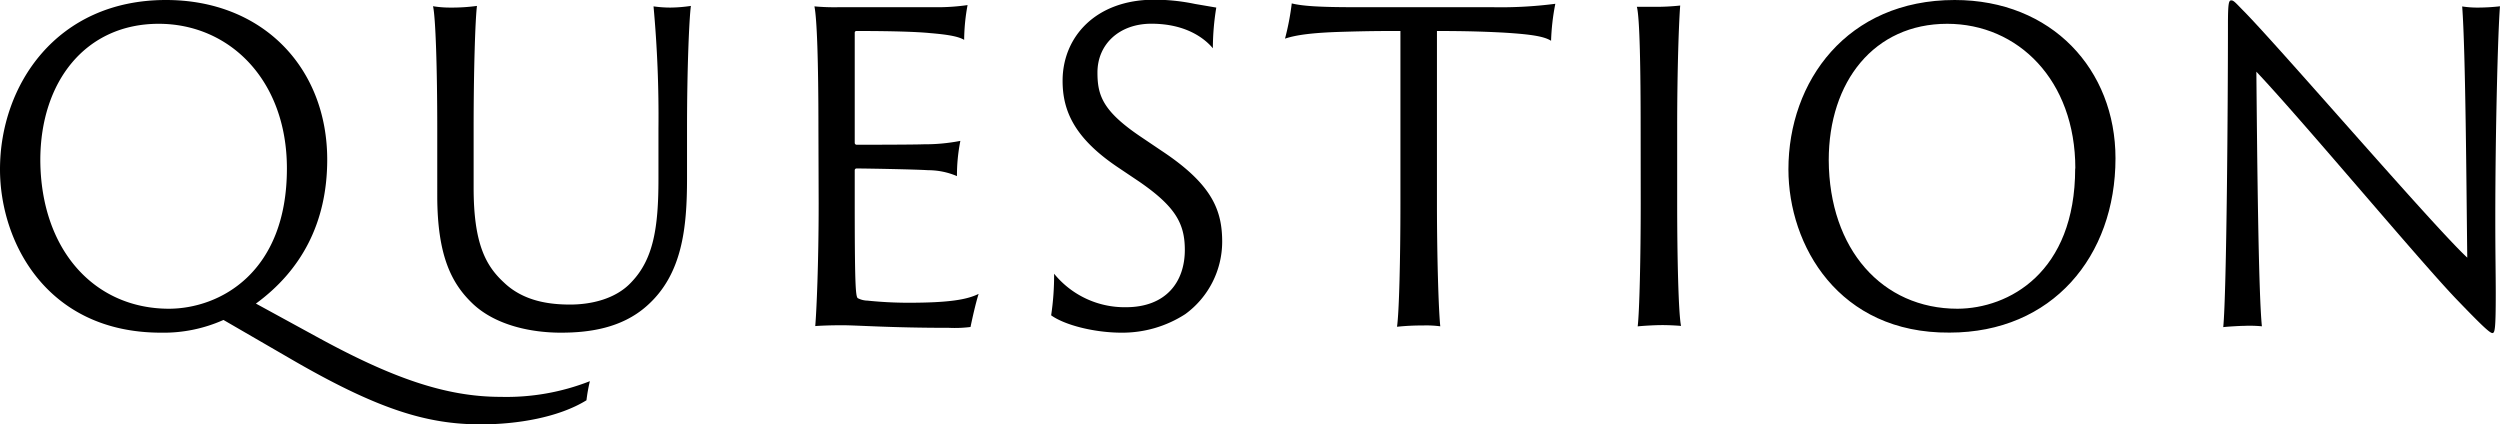 <svg xmlns="http://www.w3.org/2000/svg" viewBox="0 0 329.9 56"><g id="レイヤー_2" data-name="レイヤー 2"><g id="txt"><path d="M0,22.34C0,11.26,7.45,0,21.9,0,34.72,0,43.18,9,43.18,21.06c0,8.4-3.48,14.67-9.41,19l7.89,4.31c10,5.49,17.14,8,24.42,8a30.12,30.12,0,0,0,11.76-2.07,22,22,0,0,0-.45,2.52C73.7,55.1,68.21,56,63.45,56,56.28,56,49.73,54,38,47.15l-8.51-4.93a19.33,19.33,0,0,1-8.24,1.68C6.22,43.9,0,32,0,22.34Zm37.86-.11c0-11.65-7.56-19.09-16.92-19.09-9.63,0-15.62,7.61-15.62,18,.06,11.76,7.06,19.6,17,19.6C29,40.71,37.86,36,37.86,22.23Z"/><path d="M59.42,1A24.56,24.56,0,0,0,62.94.78C62.72,2.52,62.5,9.07,62.5,17v7.79c0,7.39,1.62,10.3,4,12.49,2.63,2.52,6.11,2.91,8.74,2.91s6-.67,8.12-3c2.85-3,3.53-7.11,3.53-13.55V17A158.77,158.77,0,0,0,86.24.84,15.69,15.69,0,0,0,88.48,1,19.5,19.5,0,0,0,91.17.78c-.23,1.74-.51,8.29-.51,16.24v6.5c0,6.55-.61,12.71-5.32,16.86C82,43.34,77.67,43.9,74,43.9c-3.87,0-8.52-.95-11.54-3.75-2.8-2.63-4.76-6.27-4.76-14.33V17c0-8-.22-14.78-.56-16.18A13.87,13.87,0,0,0,59.42,1Z"/><path d="M108,17C108,8,107.8,2.41,107.47.84a28.81,28.81,0,0,0,3.3.11H123.2a28,28,0,0,0,4.48-.28,26,26,0,0,0-.45,4.59c-.67-.39-1.79-.67-4.48-.89-1.68-.17-4.92-.28-9.74-.28a.22.22,0,0,0-.22.22V18.82a.26.26,0,0,0,.22.28c.73,0,7.34,0,8.9-.06a24.36,24.36,0,0,0,4.82-.45,23.34,23.34,0,0,0-.45,4.65,9.65,9.65,0,0,0-3.81-.78c-1.9-.12-8.45-.23-9.46-.23a.24.24,0,0,0-.22.23v4c0,11,.11,12.6.39,12.88a2.9,2.9,0,0,0,1.29.33,52.66,52.66,0,0,0,5.37.28c5.32,0,7.73-.39,9.3-1.17-.39,1.23-.84,3.25-1.07,4.37a16.46,16.46,0,0,1-2.85.11c-7.79,0-12-.34-14.11-.34-1.63,0-2.92.06-3.53.11.17-2,.45-8.28.45-16.18Z"/><path d="M139.1,36.12a12,12,0,0,0,9.47,4.42c5.32,0,7.78-3.36,7.78-7.56,0-3.47-1.23-5.71-6-9l-2.74-1.84c-5.88-3.92-7.39-7.56-7.39-11.48,0-5.83,4.42-10.7,12.09-10.7a26.34,26.34,0,0,1,5.38.56L160.5,1a33.3,33.3,0,0,0-.45,5.37c-1.07-1.28-3.53-3.24-8.12-3.24-4.2,0-7.11,2.68-7.11,6.44,0,3.08.72,5.15,5.93,8.62l2.58,1.74c6.66,4.42,7.95,7.84,7.95,12a11.85,11.85,0,0,1-4.87,9.52A15.29,15.29,0,0,1,148,43.9c-3.58,0-7.5-1-9.29-2.29A35.57,35.57,0,0,0,139.1,36.12Z"/><path d="M170.46.45c1.35.33,3.42.5,8.24.5h18.2A56,56,0,0,0,205.24.5a29.86,29.86,0,0,0-.56,4.88c-.9-.56-2.46-.84-6.16-1.07-2-.11-4.65-.22-8.9-.22V26.88c0,7.11.22,14.17.44,16.18a14.12,14.12,0,0,0-2.29-.11,30.7,30.7,0,0,0-3.42.17c.28-1.9.45-9,.45-16.24V4.09c-2.58,0-4,0-7.73.11s-6,.39-7.5.9A34.31,34.31,0,0,0,170.46.45Z"/><path d="M216.5,17C216.5,9,216.38,2.3,216,.9c.51,0,1.68,0,2.35,0a29.81,29.81,0,0,0,3.37-.17c-.17,2.08-.4,8.29-.4,16.24v9.86c0,7.11.17,14.56.51,16.18-.51-.05-1.57-.11-2.47-.11-1.12,0-2.74.11-3.25.17.23-1.9.4-9,.4-16.24Z"/><path d="M236,22.34C236,10.75,243.71,0,257.94,0c12.82,0,21.22,9.18,21.22,20.89,0,12.93-8.34,23-21.9,23C242.65,44,236,32.42,236,22.34Zm37.86-.11c0-11.65-7.56-19.09-16.91-19.09-9.63,0-15.63,7.61-15.63,18,.06,11.76,7.06,19.6,17,19.6C265.05,40.71,273.84,36,273.84,22.23Z"/><path d="M296.13,43c-.56,0-2.35.11-2.75.17.45-4.65.62-29.79.62-39.82,0-3,.11-3.3.45-3.3s.67.45,1.79,1.57C301.56,7.11,321.16,29.9,325.58,34c-.11-9.07-.22-27.21-.67-33.15A13.21,13.21,0,0,0,327.1,1a26.58,26.58,0,0,0,2.8-.17c-.28,3.36-.62,16.64-.62,28,0,4.76.06,7.34.06,9.86,0,4.82-.12,5.26-.45,5.26s-1.4-1-4.48-4.2C319.82,35.06,304,16.07,297.75,9.46c.11,12,.28,29.18.73,33.6A16.81,16.81,0,0,0,296.13,43Z"/></g></g></svg>